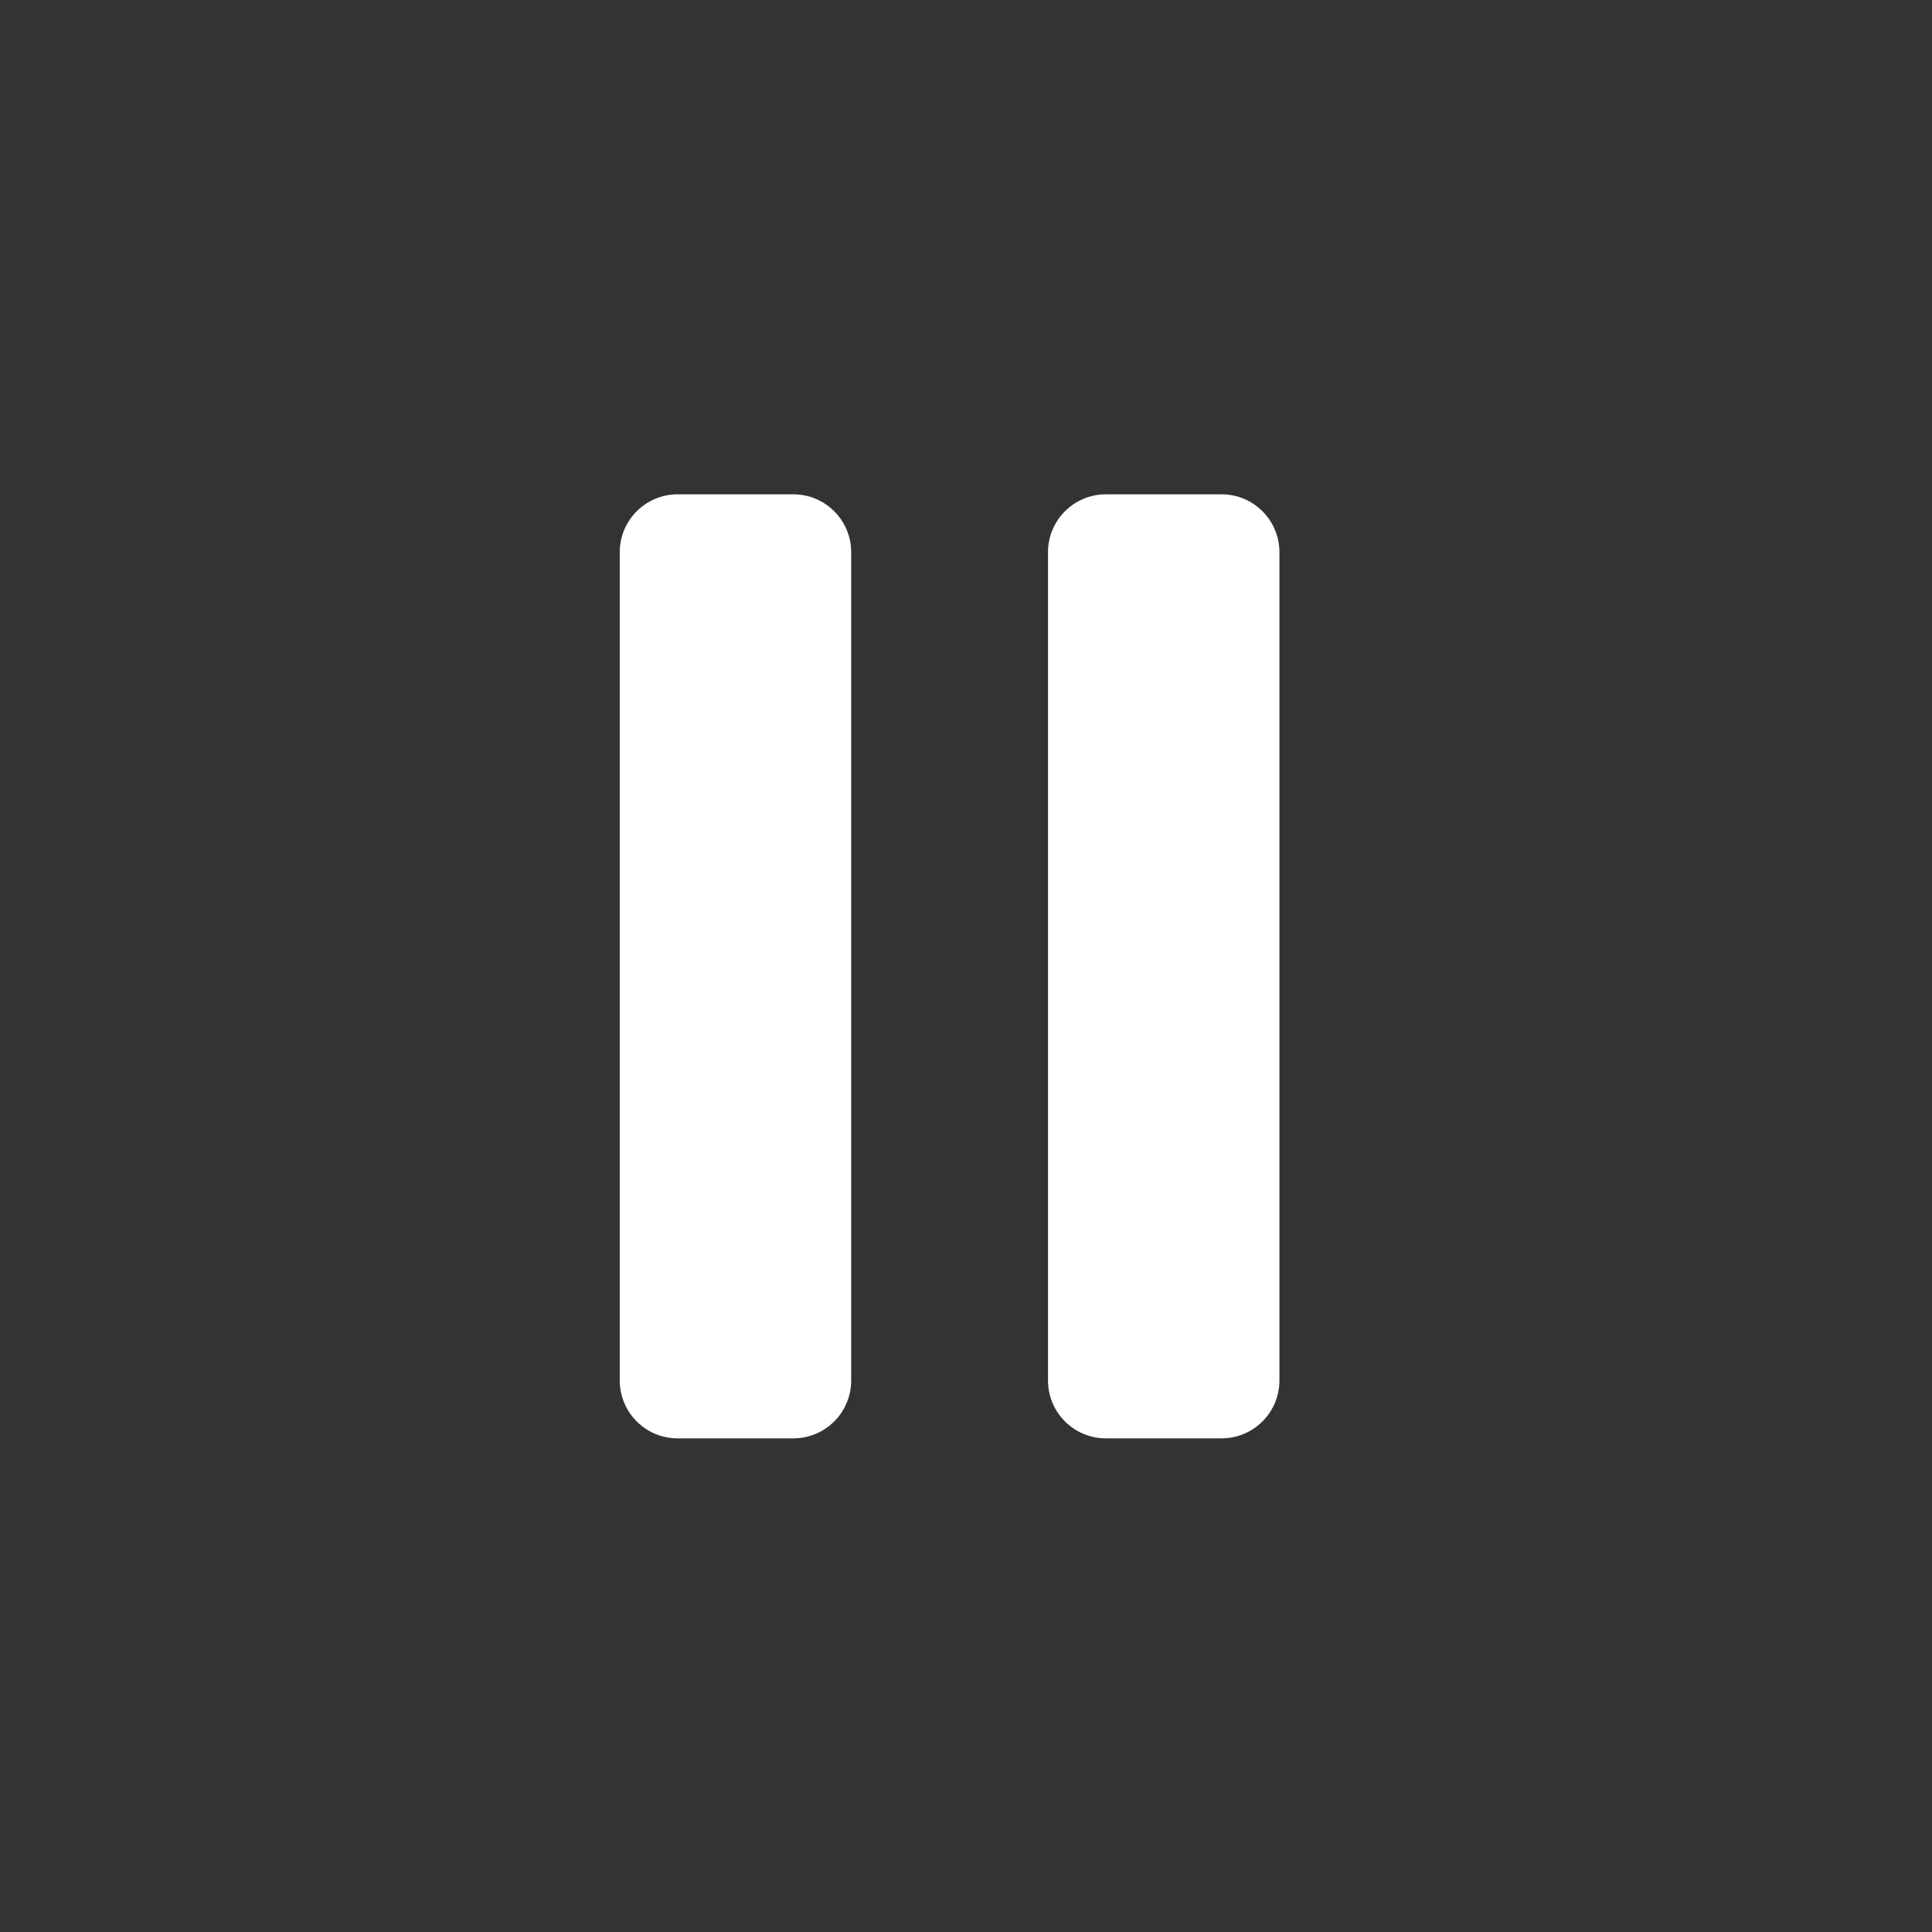 <?xml version="1.0" encoding="UTF-8" standalone="no"?>
<!DOCTYPE svg PUBLIC "-//W3C//DTD SVG 1.1//EN" "http://www.w3.org/Graphics/SVG/1.1/DTD/svg11.dtd">
<svg width="100%" height="100%" viewBox="0 0 500 500" version="1.1" xmlns="http://www.w3.org/2000/svg" xmlns:xlink="http://www.w3.org/1999/xlink" xml:space="preserve" xmlns:serif="http://www.serif.com/" style="fill-rule:evenodd;clip-rule:evenodd;stroke-linejoin:round;stroke-miterlimit:2;">
    <rect x="0" y="0" width="500" height="500" fill="#333333" stroke="none"/>
    <g transform="matrix(1.306,0,0,1.241,-80.747,-60.162)">
        <g>
            <g transform="matrix(1,0,0,1,19.5,0)">
                <path d="M211,163.636C211,156.974 205.862,151.564 199.535,151.564L176.604,151.564C170.276,151.564 165.139,156.974 165.139,163.636L165.139,336.364C165.139,343.026 170.276,348.436 176.604,348.436L199.535,348.436C205.862,348.436 211,343.026 211,336.364L211,163.636Z" style="fill:white;"/>
            </g>
            <g transform="matrix(1,0,0,1,104.361,0)">
                <path d="M211,163.636C211,156.974 205.862,151.564 199.535,151.564L176.604,151.564C170.276,151.564 165.139,156.974 165.139,163.636L165.139,336.364C165.139,343.026 170.276,348.436 176.604,348.436L199.535,348.436C205.862,348.436 211,343.026 211,336.364L211,163.636Z" style="fill:white;"/>
            </g>
        </g>
    </g>
</svg>
